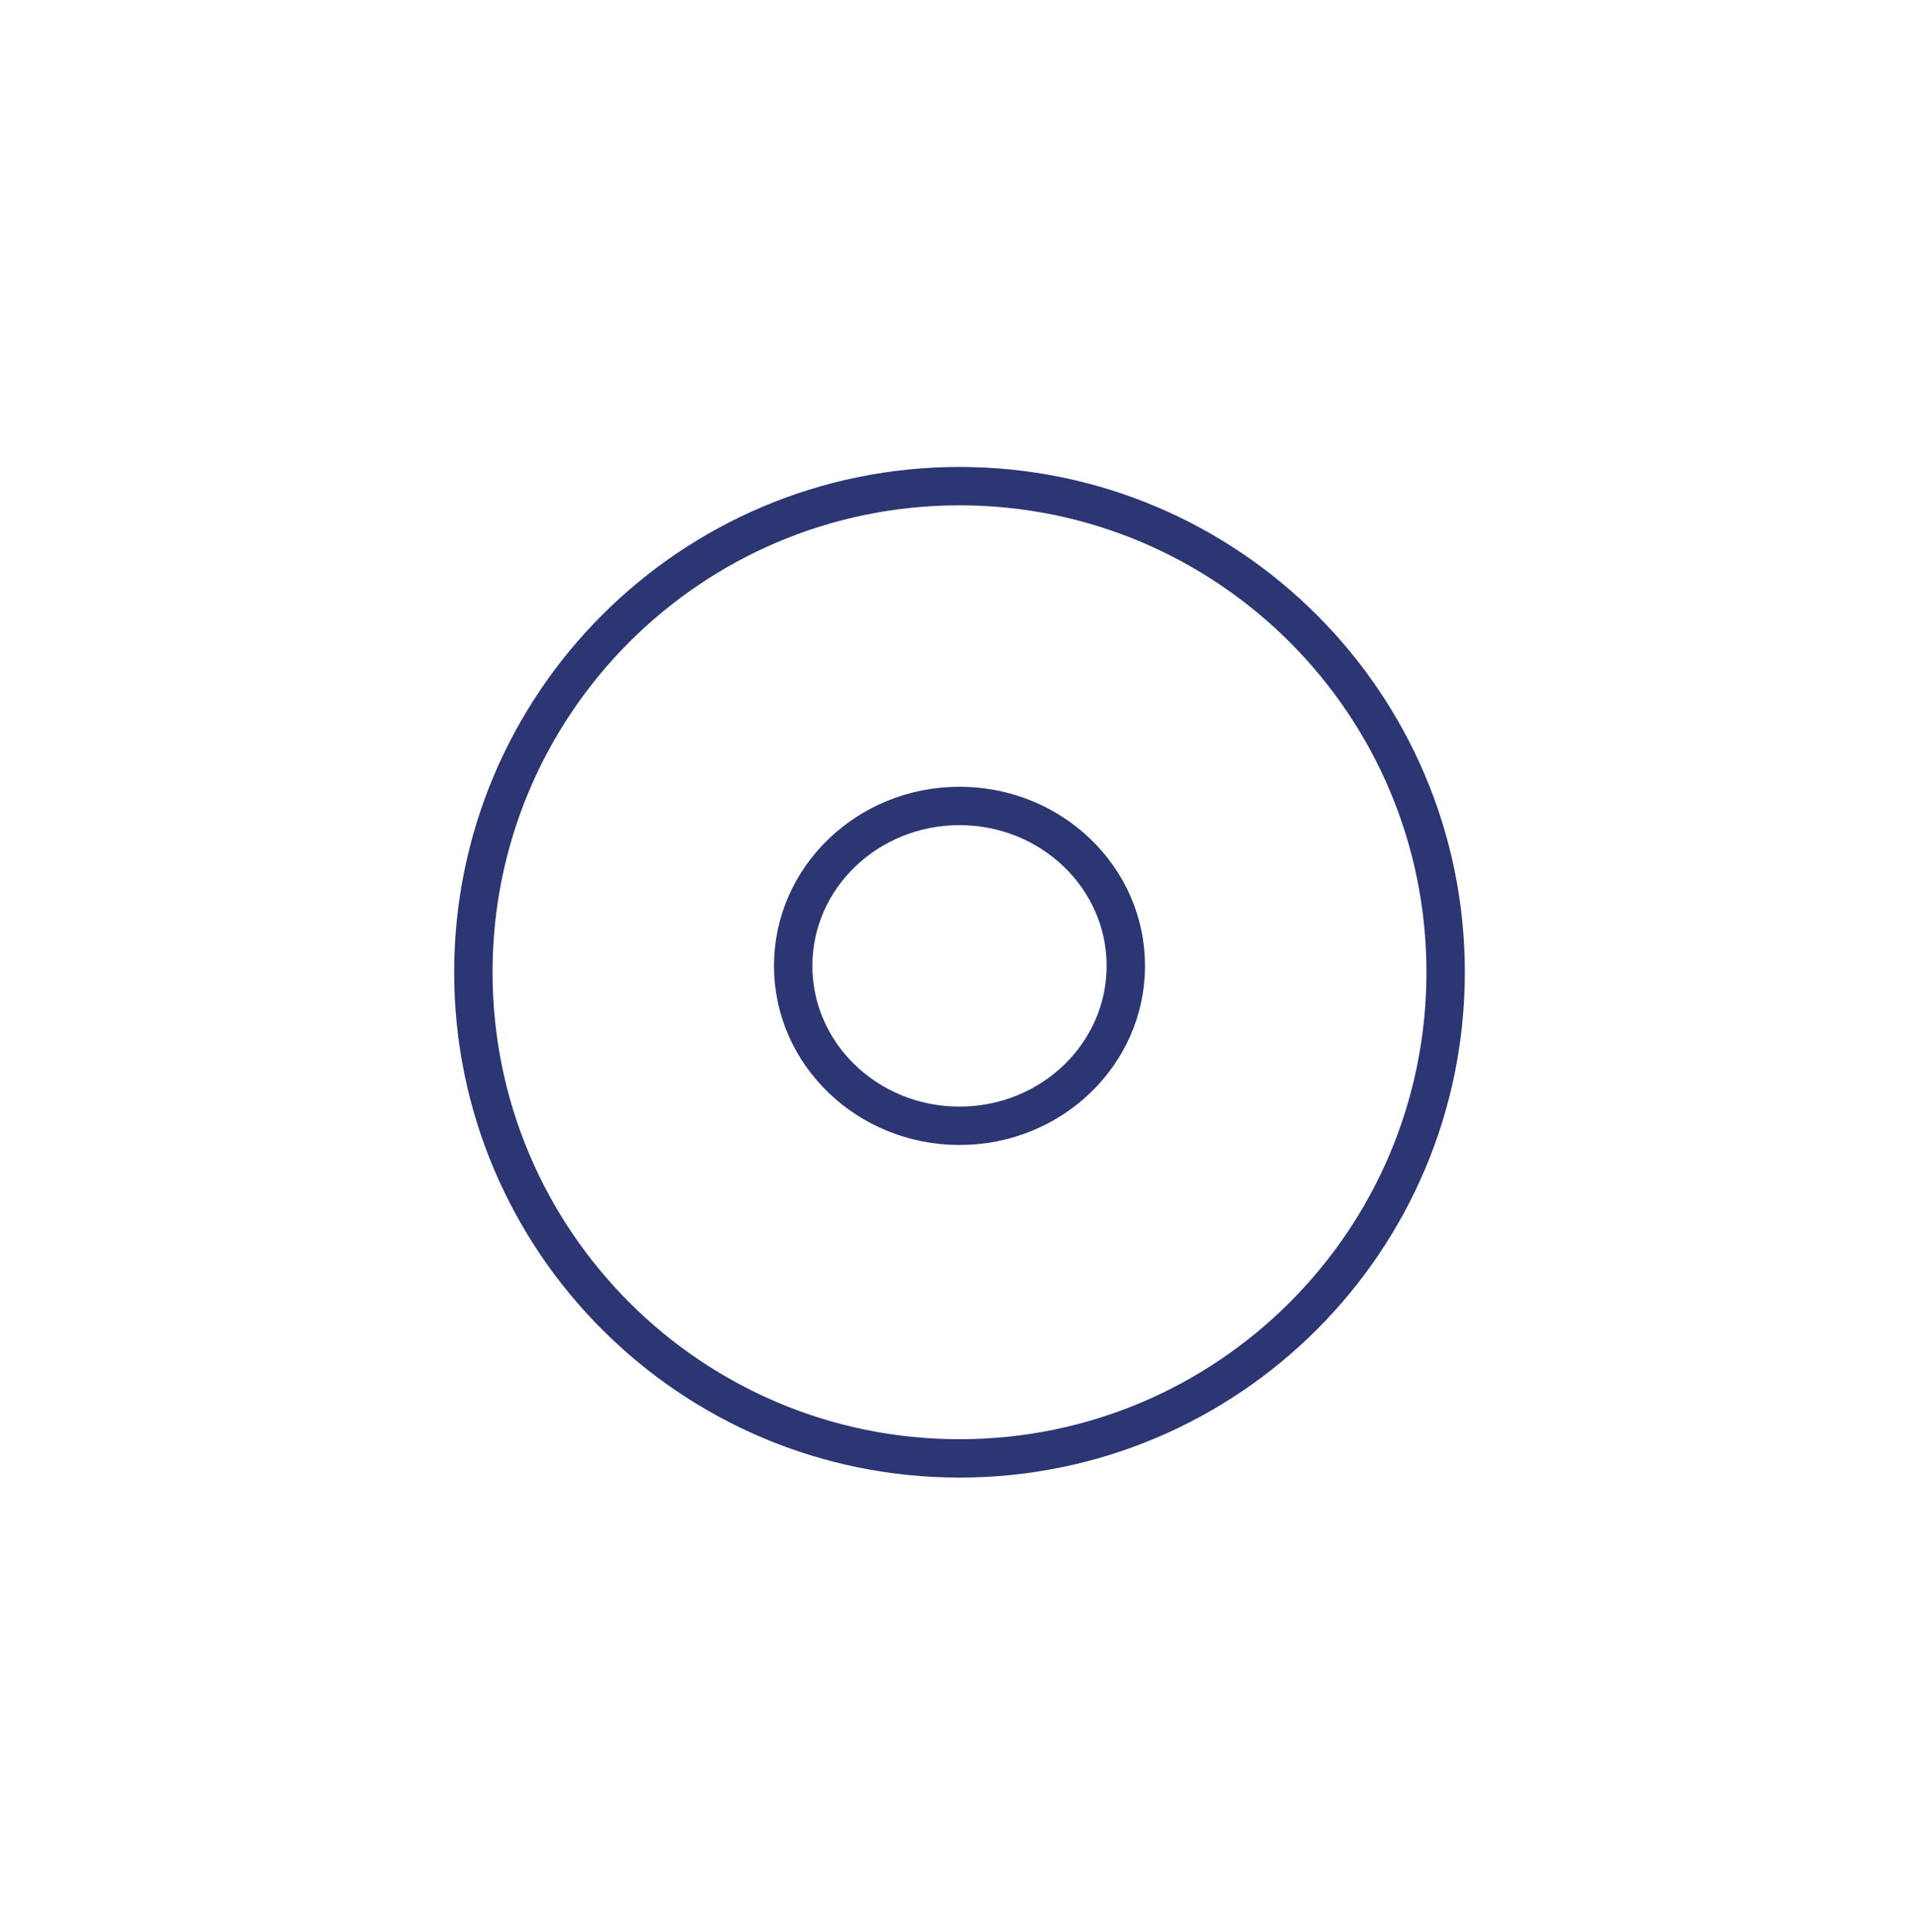 <svg width="150" height="151" fill="none" xmlns="http://www.w3.org/2000/svg"><g stroke="#2C3673" stroke-width="3"><path d="M75 114c20.987 0 38-17.013 38-38S95.987 38 75 38 37 55.013 37 76s17.013 38 38 38z"/><path d="M75 88c7.18 0 13-5.596 13-12.5S82.18 63 75 63s-13 5.596-13 12.5S67.82 88 75 88z"/></g></svg>